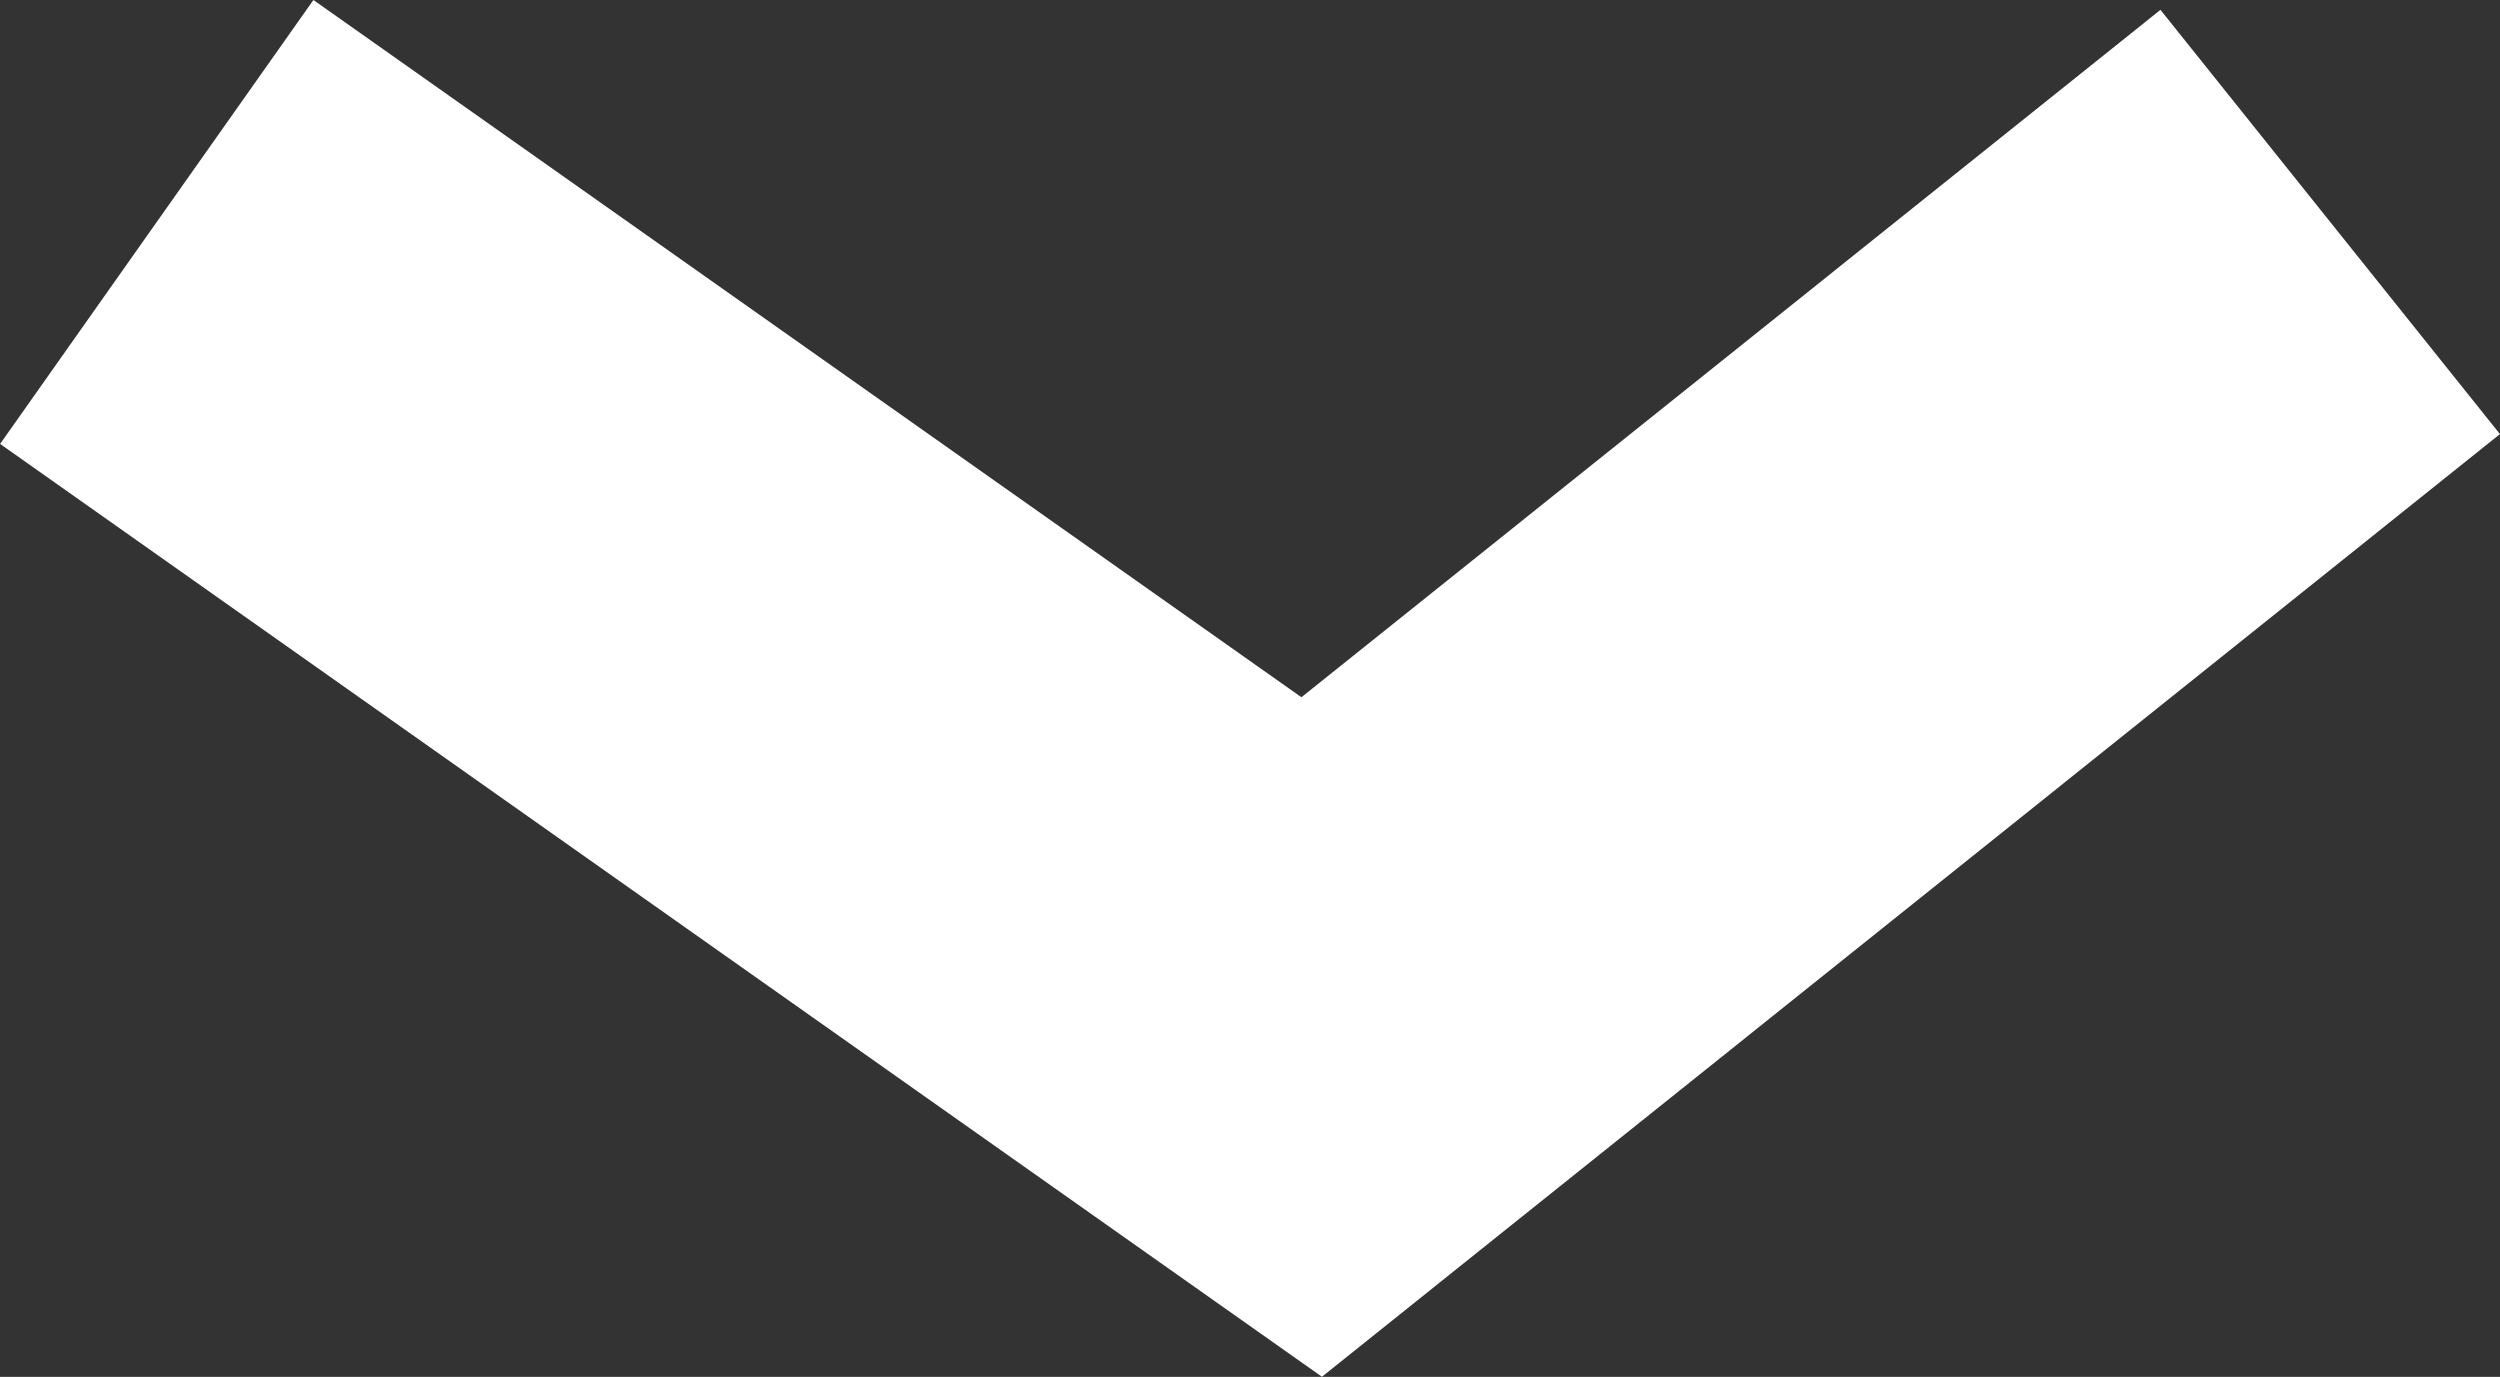 <svg xmlns="http://www.w3.org/2000/svg" width="9.202" height="5.068" viewBox="0 0 9.202 5.068">
    <rect x="0" y="0" width="9.202" height="5.068" fill="#333333" stroke="none"/>
    <path id="Path_3647" data-name="Path 3647" d="M1251.182,2163.845l3,3.749-3,4.251" transform="translate(2172.422 -1250.365) rotate(90)" fill="none" stroke="#fff" stroke-width="2"/>
</svg>
